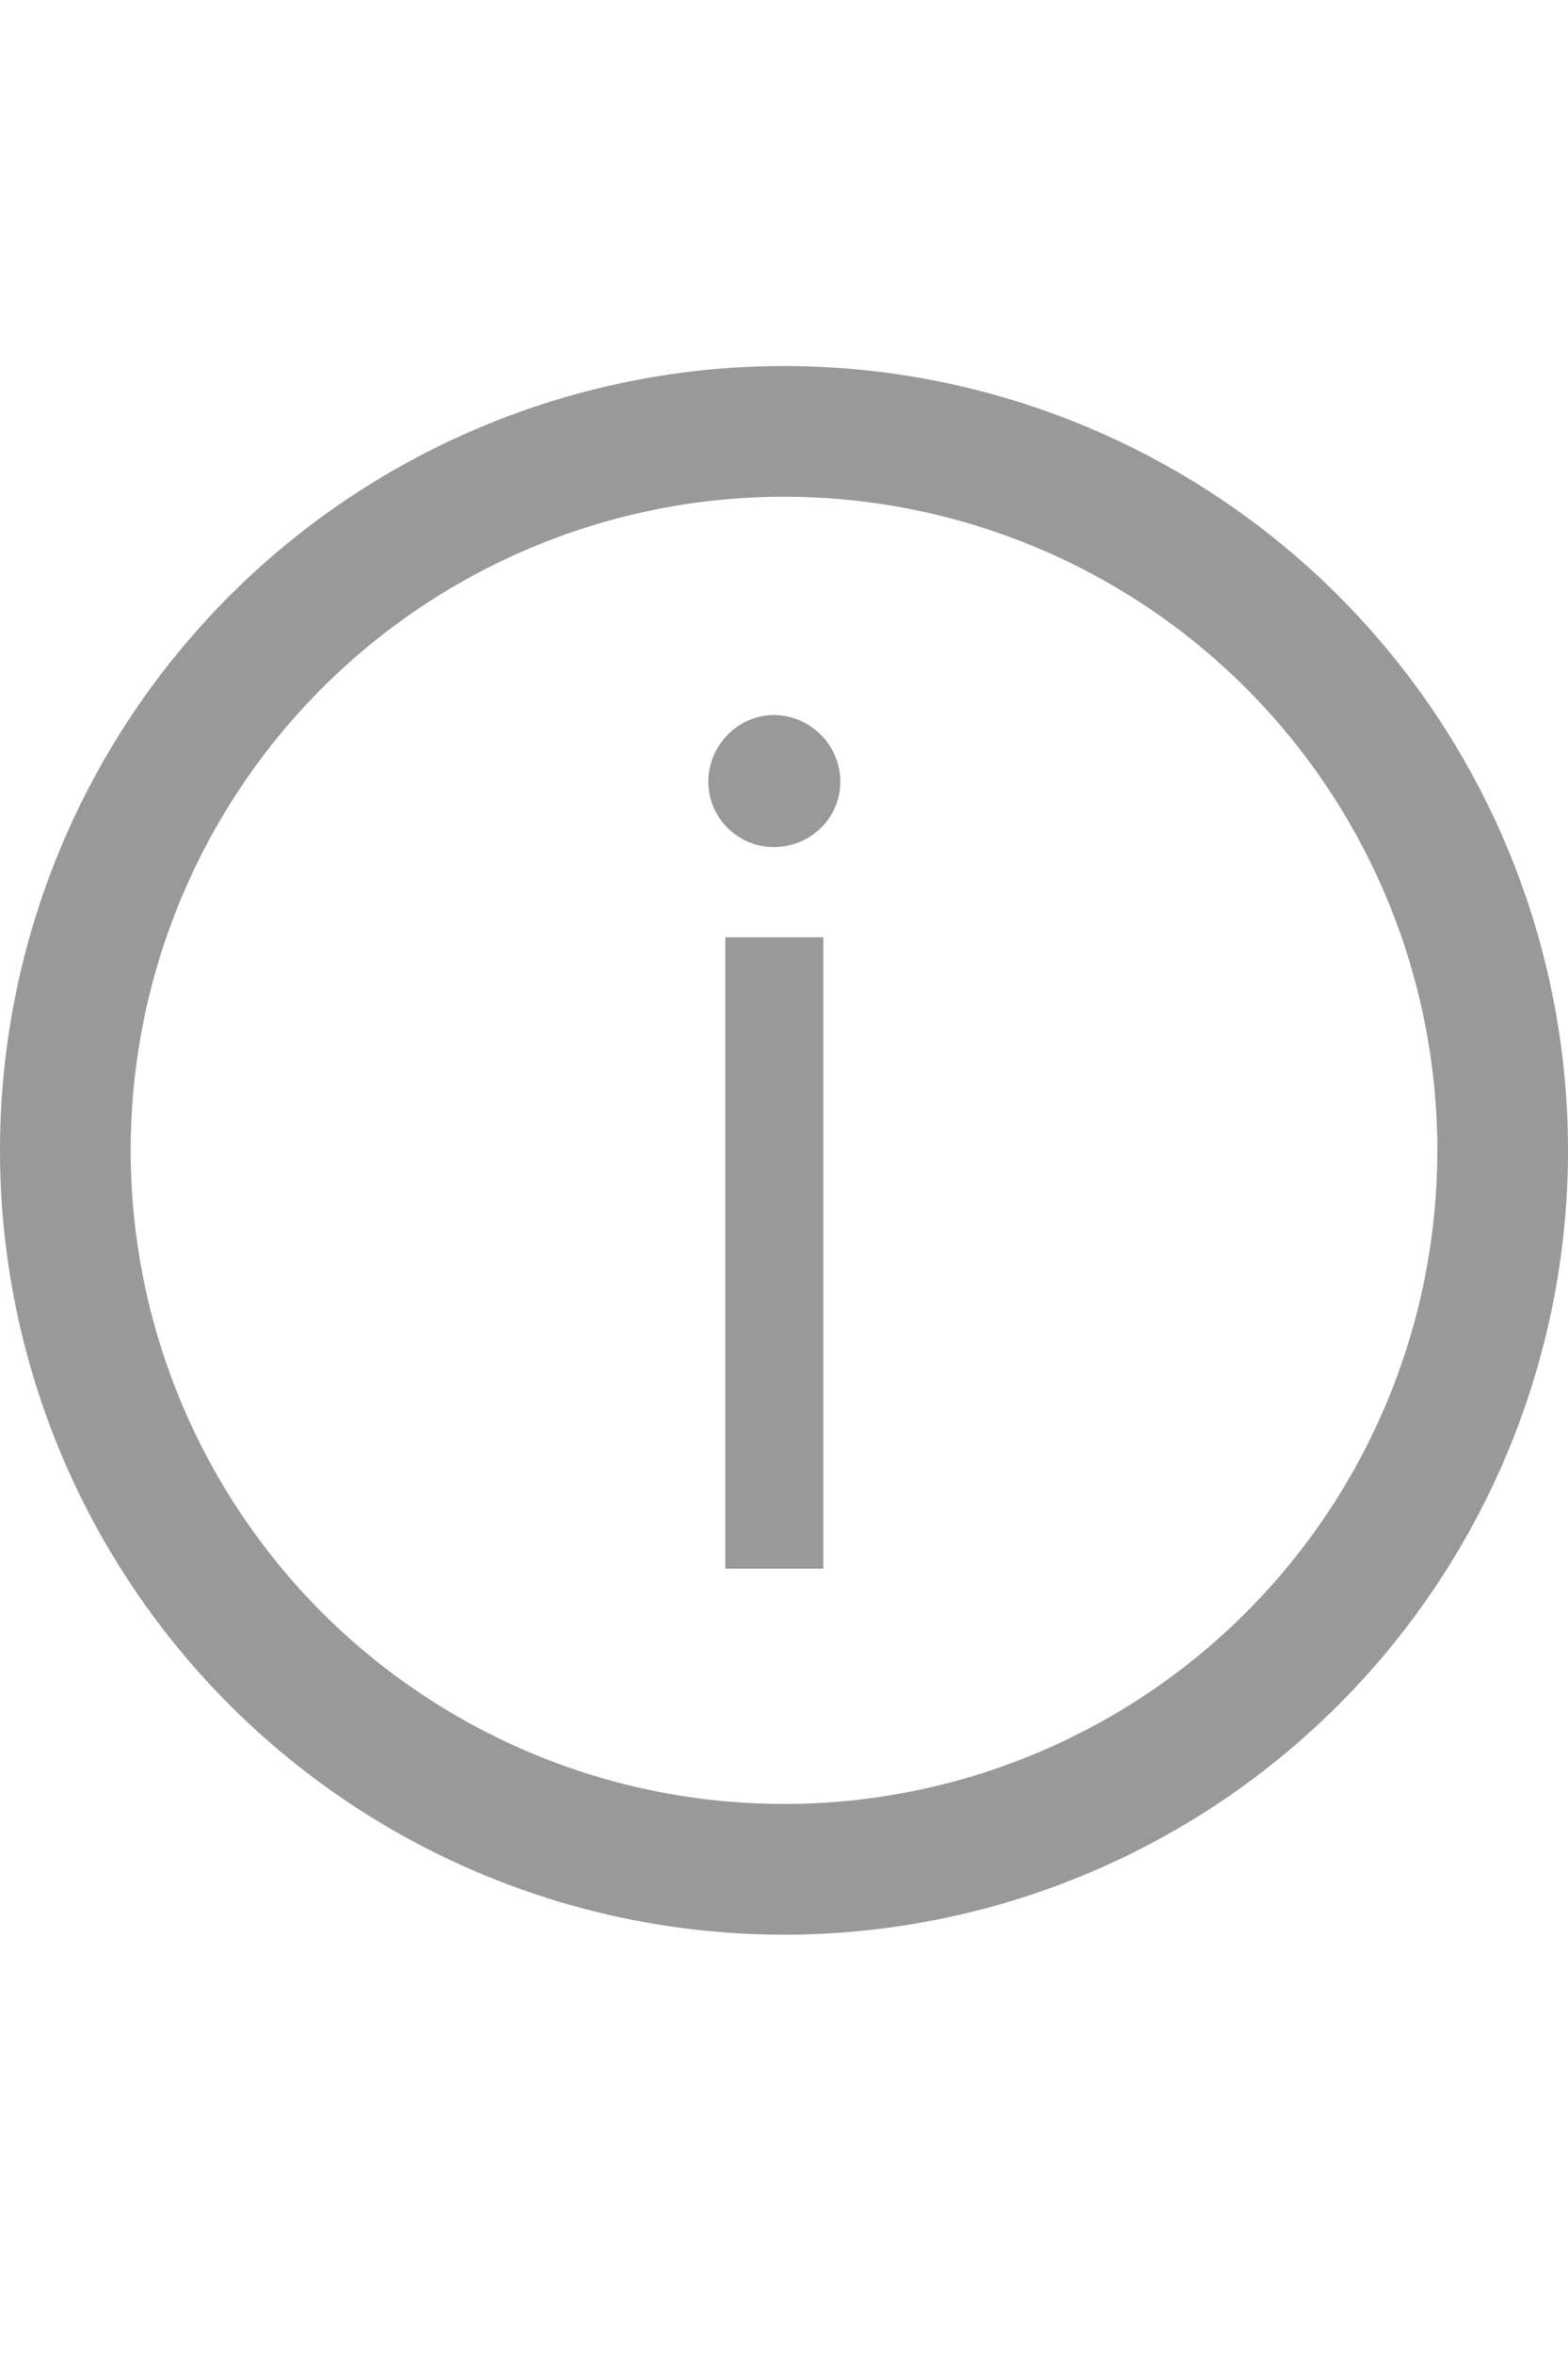 <svg xmlns="http://www.w3.org/2000/svg" width="12" height="18" viewBox="0 0 12 18" fill="none"><circle cx="6" cy="8.8" r="5.5" stroke="#999999"></circle><path d="M5.921 6.48C5.651 6.48 5.421 6.26 5.421 5.98C5.421 5.7 5.651 5.47 5.921 5.47C6.201 5.47 6.431 5.7 6.431 5.98C6.431 6.26 6.201 6.48 5.921 6.48ZM6.301 12H5.551V7.17H6.301V12Z" fill="#999999"></path></svg>